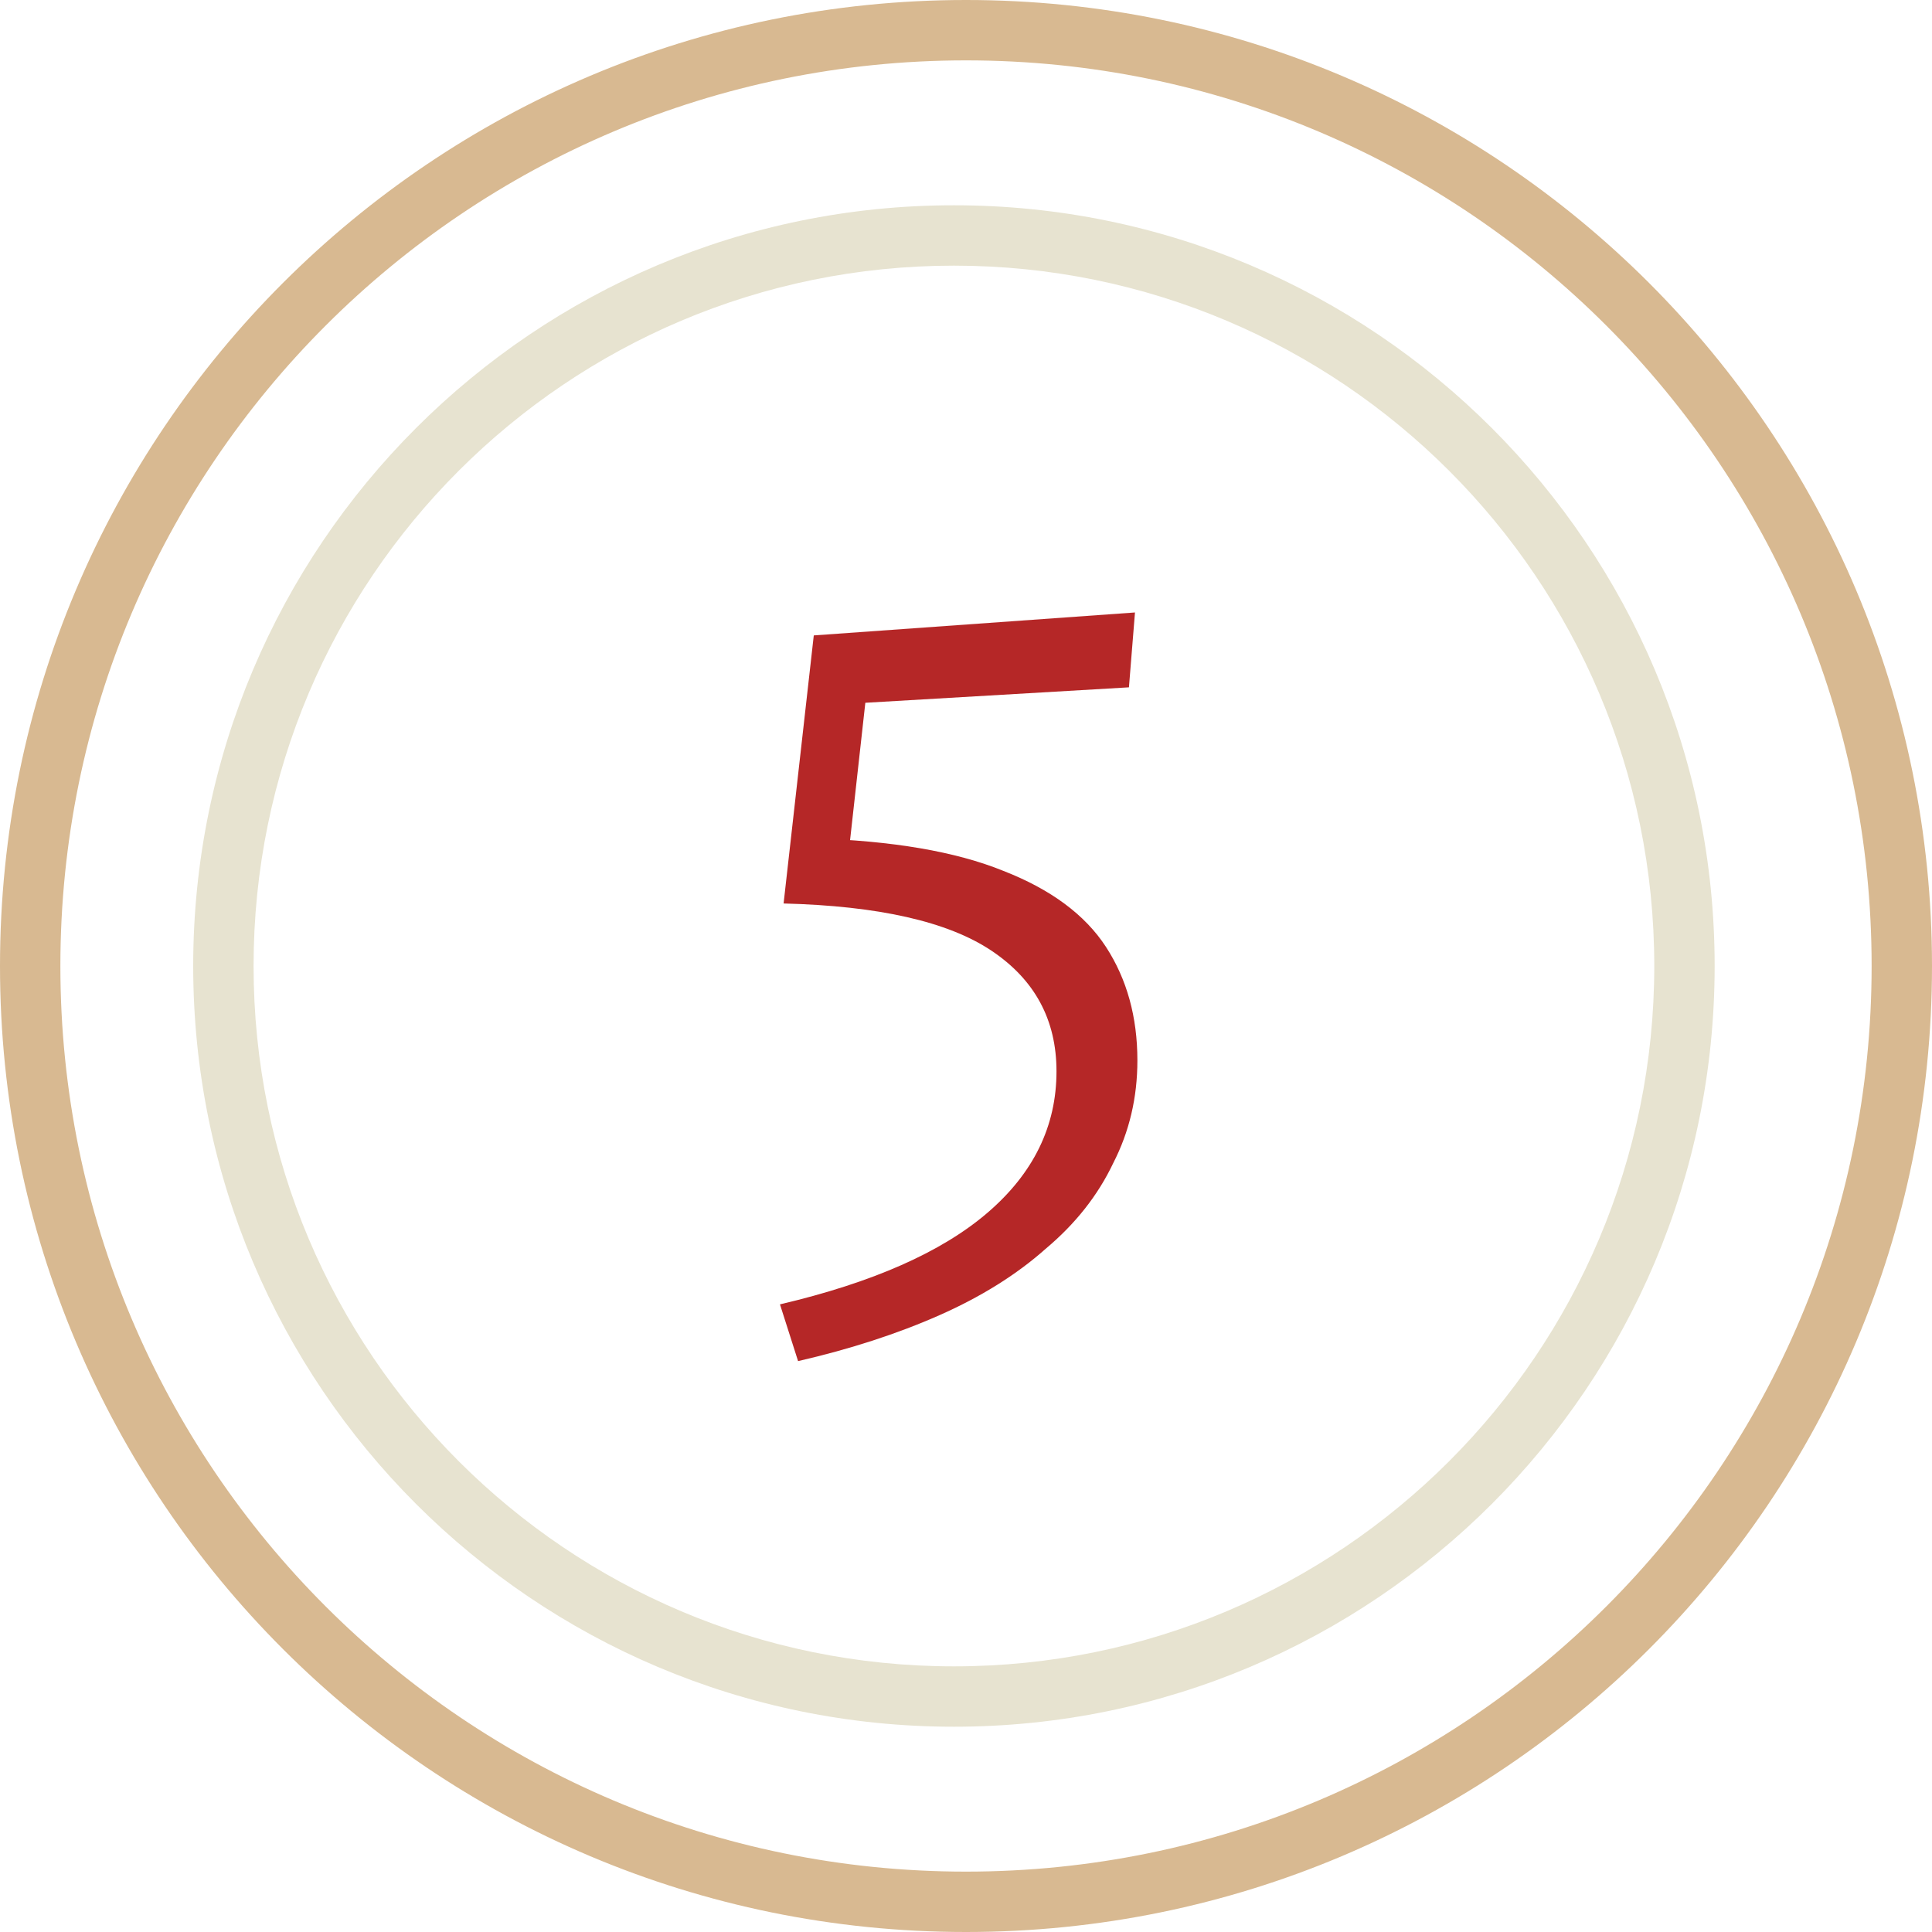 <?xml version="1.0" encoding="UTF-8"?> <svg xmlns="http://www.w3.org/2000/svg" width="80" height="80" viewBox="0 0 80 80" fill="none"> <path d="M33.647 34.711C36.947 34.811 39.58 35.261 41.547 36.061C43.514 36.828 44.93 37.878 45.797 39.211C46.663 40.545 47.097 42.111 47.097 43.911C47.097 45.445 46.764 46.861 46.097 48.161C45.464 49.495 44.53 50.678 43.297 51.711C42.097 52.778 40.63 53.695 38.897 54.461C37.163 55.228 35.214 55.861 33.047 56.361L32.297 54.011C36.13 53.111 38.997 51.845 40.897 50.211C42.797 48.578 43.747 46.628 43.747 44.361C43.747 42.228 42.847 40.561 41.047 39.361C39.247 38.161 36.38 37.511 32.447 37.411L33.697 26.311L46.997 25.361L46.747 28.461L34.797 29.161L35.997 27.611L35.097 35.711L33.647 34.711Z" fill="#B52727"></path> <path fill-rule="evenodd" clip-rule="evenodd" d="M40 2.5C19.289 2.5 2.5 19.289 2.5 40C2.5 60.711 19.289 77.5 40 77.5C60.711 77.5 77.5 60.711 77.5 40C77.5 19.289 60.711 2.5 40 2.5ZM0 40C0 17.909 17.909 0 40 0C62.091 0 80 17.909 80 40C80 62.091 62.091 80 40 80C17.909 80 0 62.091 0 40Z" fill="#D8B991"></path> <path fill-rule="evenodd" clip-rule="evenodd" d="M39.5 11C23.484 11 10.5 23.984 10.5 40C10.5 56.016 23.484 69 39.5 69C55.516 69 68.5 56.016 68.5 40C68.5 23.984 55.516 11 39.5 11ZM8 40C8 22.603 22.103 8.5 39.5 8.5C56.897 8.5 71 22.603 71 40C71 57.397 56.897 71.5 39.5 71.5C22.103 71.5 8 57.397 8 40Z" fill="#E7E3D0"></path> </svg> 